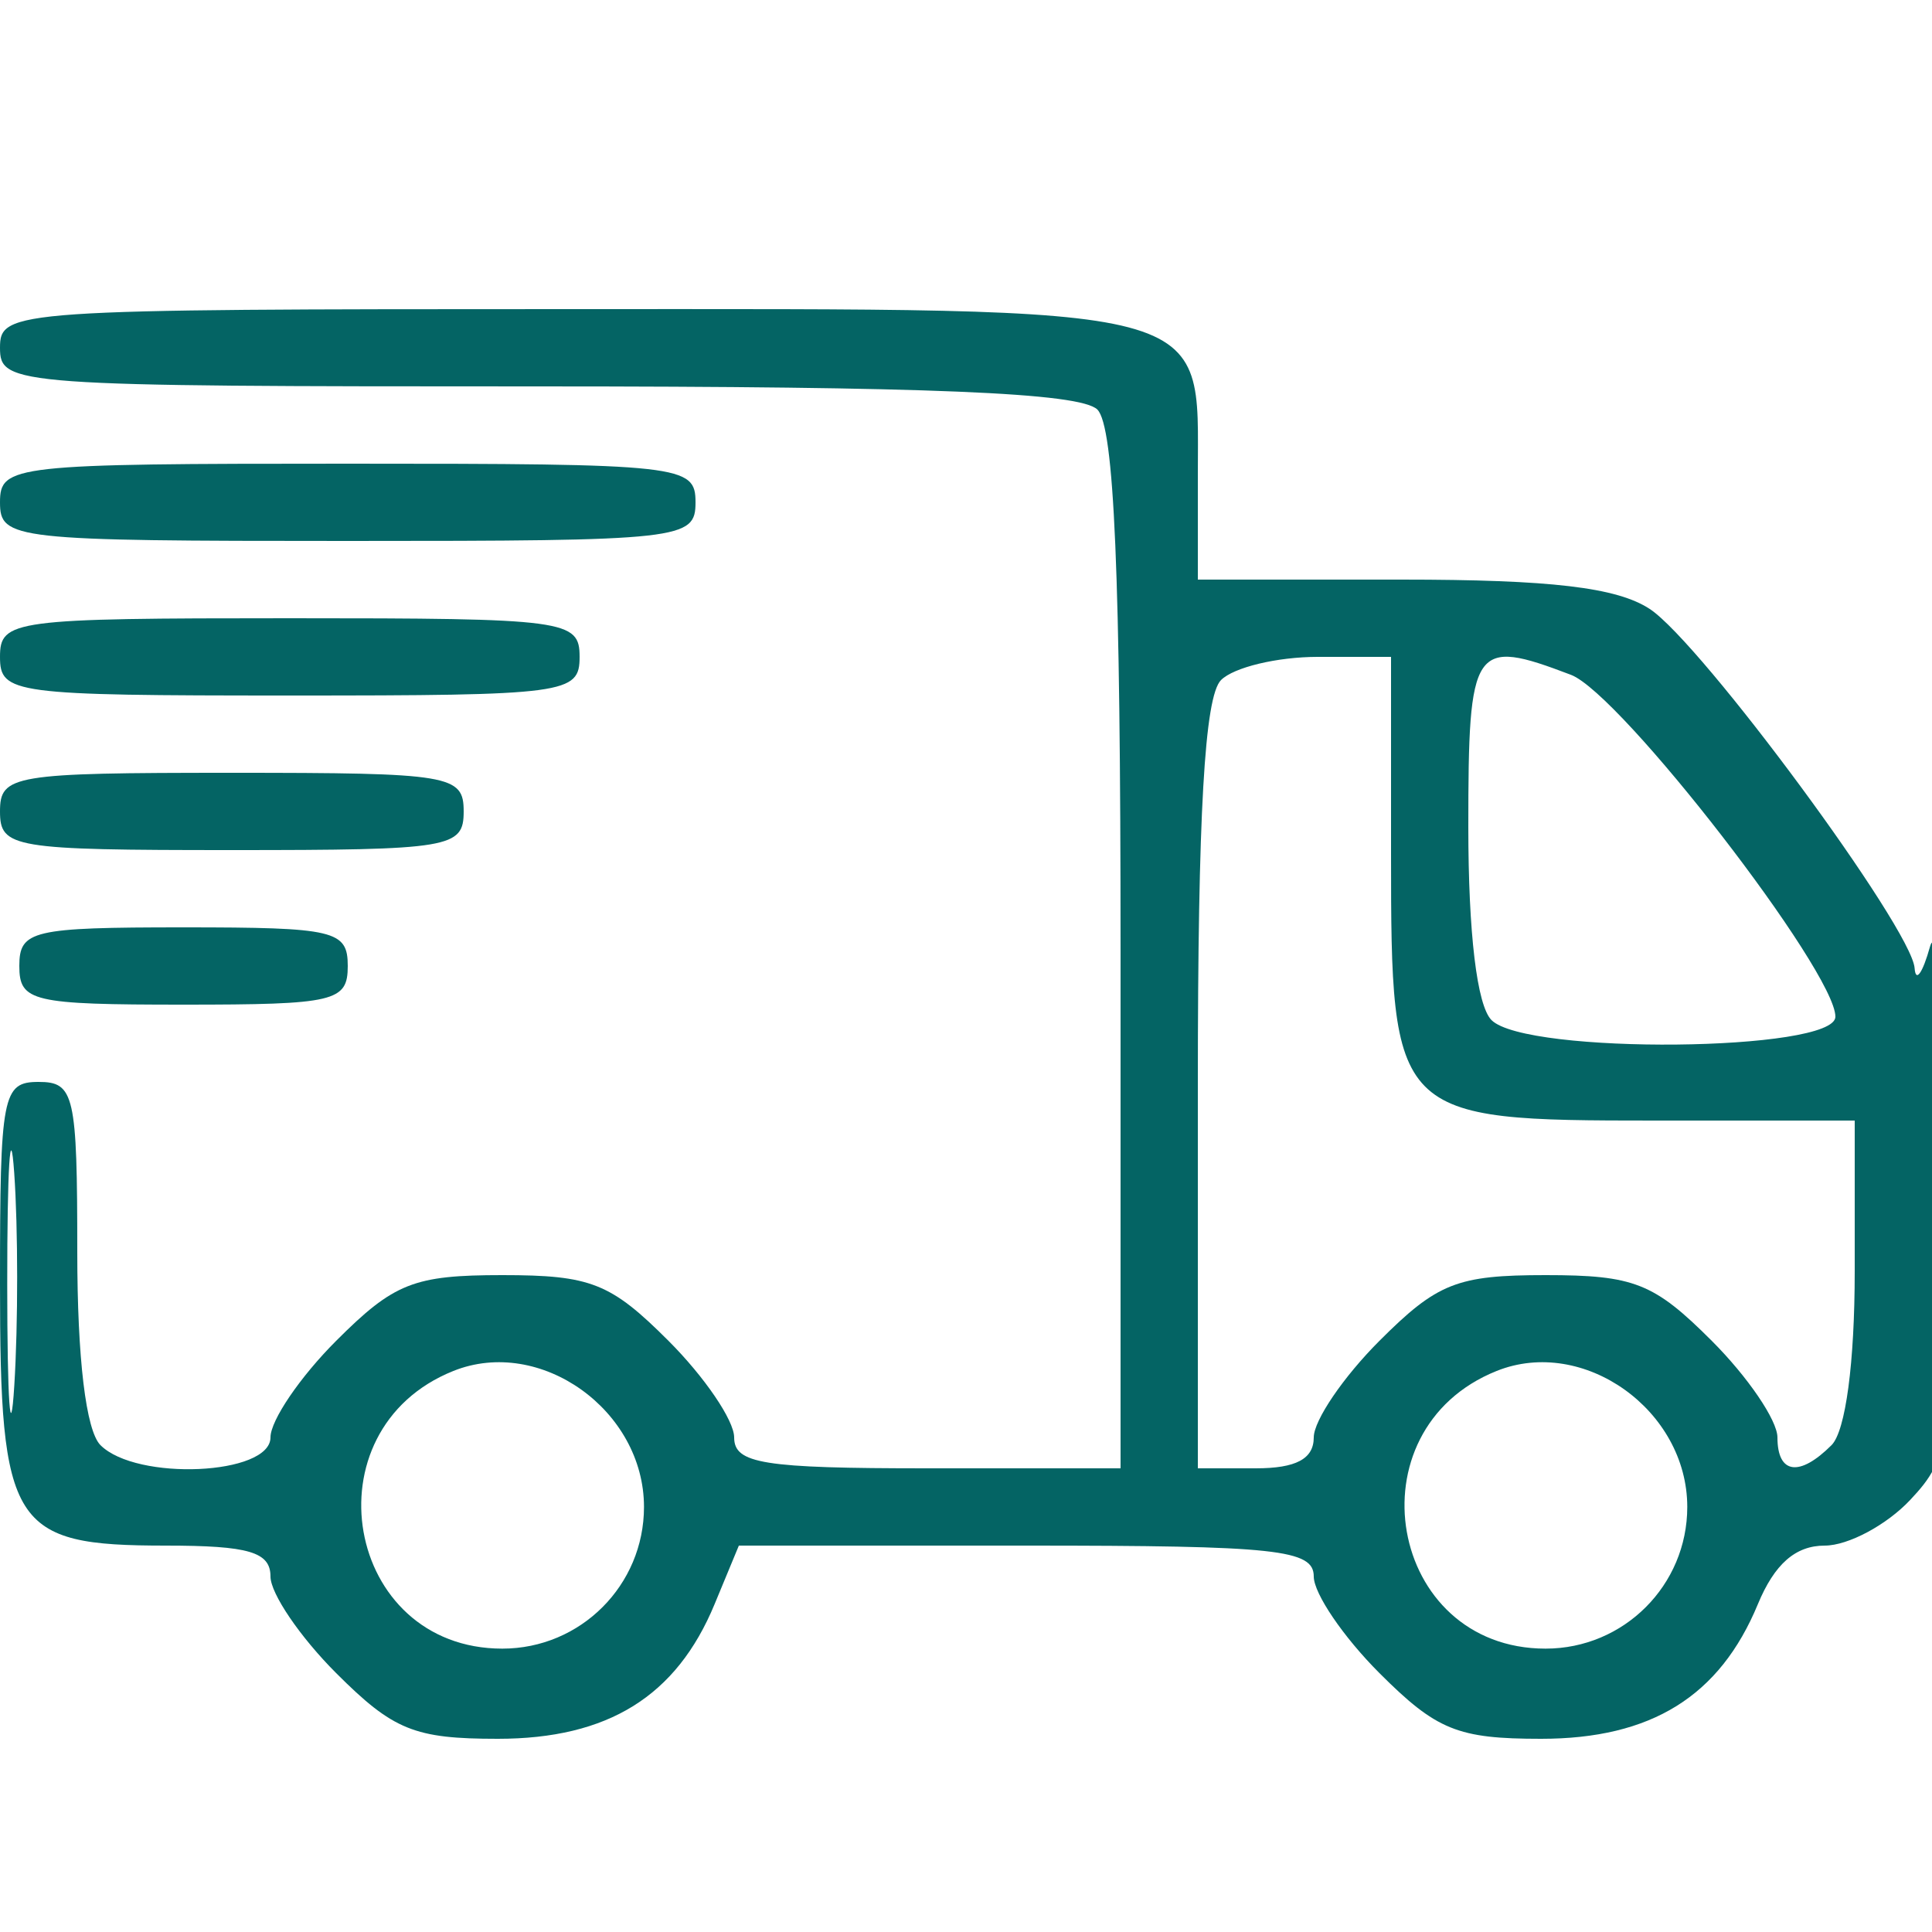 <?xml version="1.0" encoding="UTF-8"?> <svg xmlns="http://www.w3.org/2000/svg" width="100" height="100" viewBox="0 0 100 100"> <path d="" stroke="none" fill="#086464" fill-rule="evenodd"></path> <path d="M 0 18 C 0 19.952, 0.667 20, 27.800 20 C 48.089 20, 55.924 20.324, 56.800 21.200 C 57.674 22.074, 58 29.689, 58 49.200 L 58 76 48 76 C 39.500 76, 38 75.760, 38 74.400 C 38 73.520, 36.470 71.270, 34.600 69.400 C 31.605 66.405, 30.580 66, 26 66 C 21.420 66, 20.395 66.405, 17.400 69.400 C 15.530 71.270, 14 73.520, 14 74.400 C 14 76.356, 7.071 76.671, 5.200 74.800 C 4.448 74.048, 4 70.311, 4 64.800 C 4 56.667, 3.848 56, 2 56 C 0.128 56, 0 56.667, 0 66.429 C 0 79.036, 0.609 80, 8.571 80 C 12.881 80, 14 80.330, 14 81.600 C 14 82.480, 15.530 84.730, 17.400 86.600 C 20.354 89.554, 21.452 90, 25.765 90 C 31.470 90, 35.011 87.802, 36.986 83.034 L 38.243 80 53.121 80 C 66.093 80, 68 80.205, 68 81.600 C 68 82.480, 69.530 84.730, 71.400 86.600 C 74.354 89.554, 75.452 90, 79.765 90 C 85.470 90, 89.011 87.802, 90.986 83.034 C 91.848 80.953, 92.935 80, 94.447 80 C 95.659 80, 97.651 78.936, 98.873 77.635 C 100.984 75.388, 101.083 74.550, 100.844 60.885 C 100.706 52.973, 100.279 47.625, 99.896 49 C 99.513 50.375, 99.155 50.875, 99.100 50.112 C 98.951 48.039, 88.058 33.268, 85.388 31.518 C 83.686 30.403, 80.272 30, 72.535 30 L 62 30 62 24.571 C 62 15.660, 63.292 16, 29.429 16 C 0.667 16, 0 16.045, 0 18 M 0 26 C 0 27.926, 0.667 28, 18 28 C 35.333 28, 36 27.926, 36 26 C 36 24.074, 35.333 24, 18 24 C 0.667 24, 0 24.074, 0 26 M 0 34 C 0 35.911, 0.667 36, 15 36 C 29.333 36, 30 35.911, 30 34 C 30 32.089, 29.333 32, 15 32 C 0.667 32, 0 32.089, 0 34 M 63.200 35.200 C 62.347 36.053, 62 42.133, 62 56.200 L 62 76 65 76 C 67.083 76, 68 75.511, 68 74.400 C 68 73.520, 69.530 71.270, 71.400 69.400 C 74.395 66.405, 75.420 66, 80 66 C 84.580 66, 85.605 66.405, 88.600 69.400 C 90.470 71.270, 92 73.520, 92 74.400 C 92 76.299, 93.138 76.462, 94.800 74.800 C 95.528 74.072, 96 70.533, 96 65.800 L 96 58 85.655 58 C 72.119 58, 72 57.879, 72 44.171 L 72 34 68.200 34 C 66.110 34, 63.860 34.540, 63.200 35.200 M 76 42.800 C 76 48.311, 76.448 52.048, 77.200 52.800 C 78.996 54.596, 95 54.439, 95 52.625 C 95 50.273, 83.892 35.909, 81.315 34.930 C 76.238 32.999, 76 33.351, 76 42.800 M 0 42 C 0 43.889, 0.667 44, 12 44 C 23.333 44, 24 43.889, 24 42 C 24 40.111, 23.333 40, 12 40 C 0.667 40, 0 40.111, 0 42 M 1 50 C 1 51.843, 1.667 52, 9.500 52 C 17.333 52, 18 51.843, 18 50 C 18 48.157, 17.333 48, 9.500 48 C 1.667 48, 1 48.157, 1 50 M 0.374 66.500 C 0.376 72.550, 0.541 74.896, 0.740 71.713 C 0.939 68.531, 0.937 63.581, 0.736 60.713 C 0.535 57.846, 0.372 60.450, 0.374 66.500 M 23.465 70.961 C 15.848 74.014, 17.844 85.333, 26 85.333 C 30.052 85.333, 33.333 82.052, 33.333 78 C 33.333 72.989, 27.963 69.158, 23.465 70.961 M 77.465 70.961 C 69.848 74.014, 71.844 85.333, 80 85.333 C 84.052 85.333, 87.333 82.052, 87.333 78 C 87.333 72.989, 81.963 69.158, 77.465 70.961" stroke="none" fill="#046464" fill-rule="evenodd"></path> </svg> 